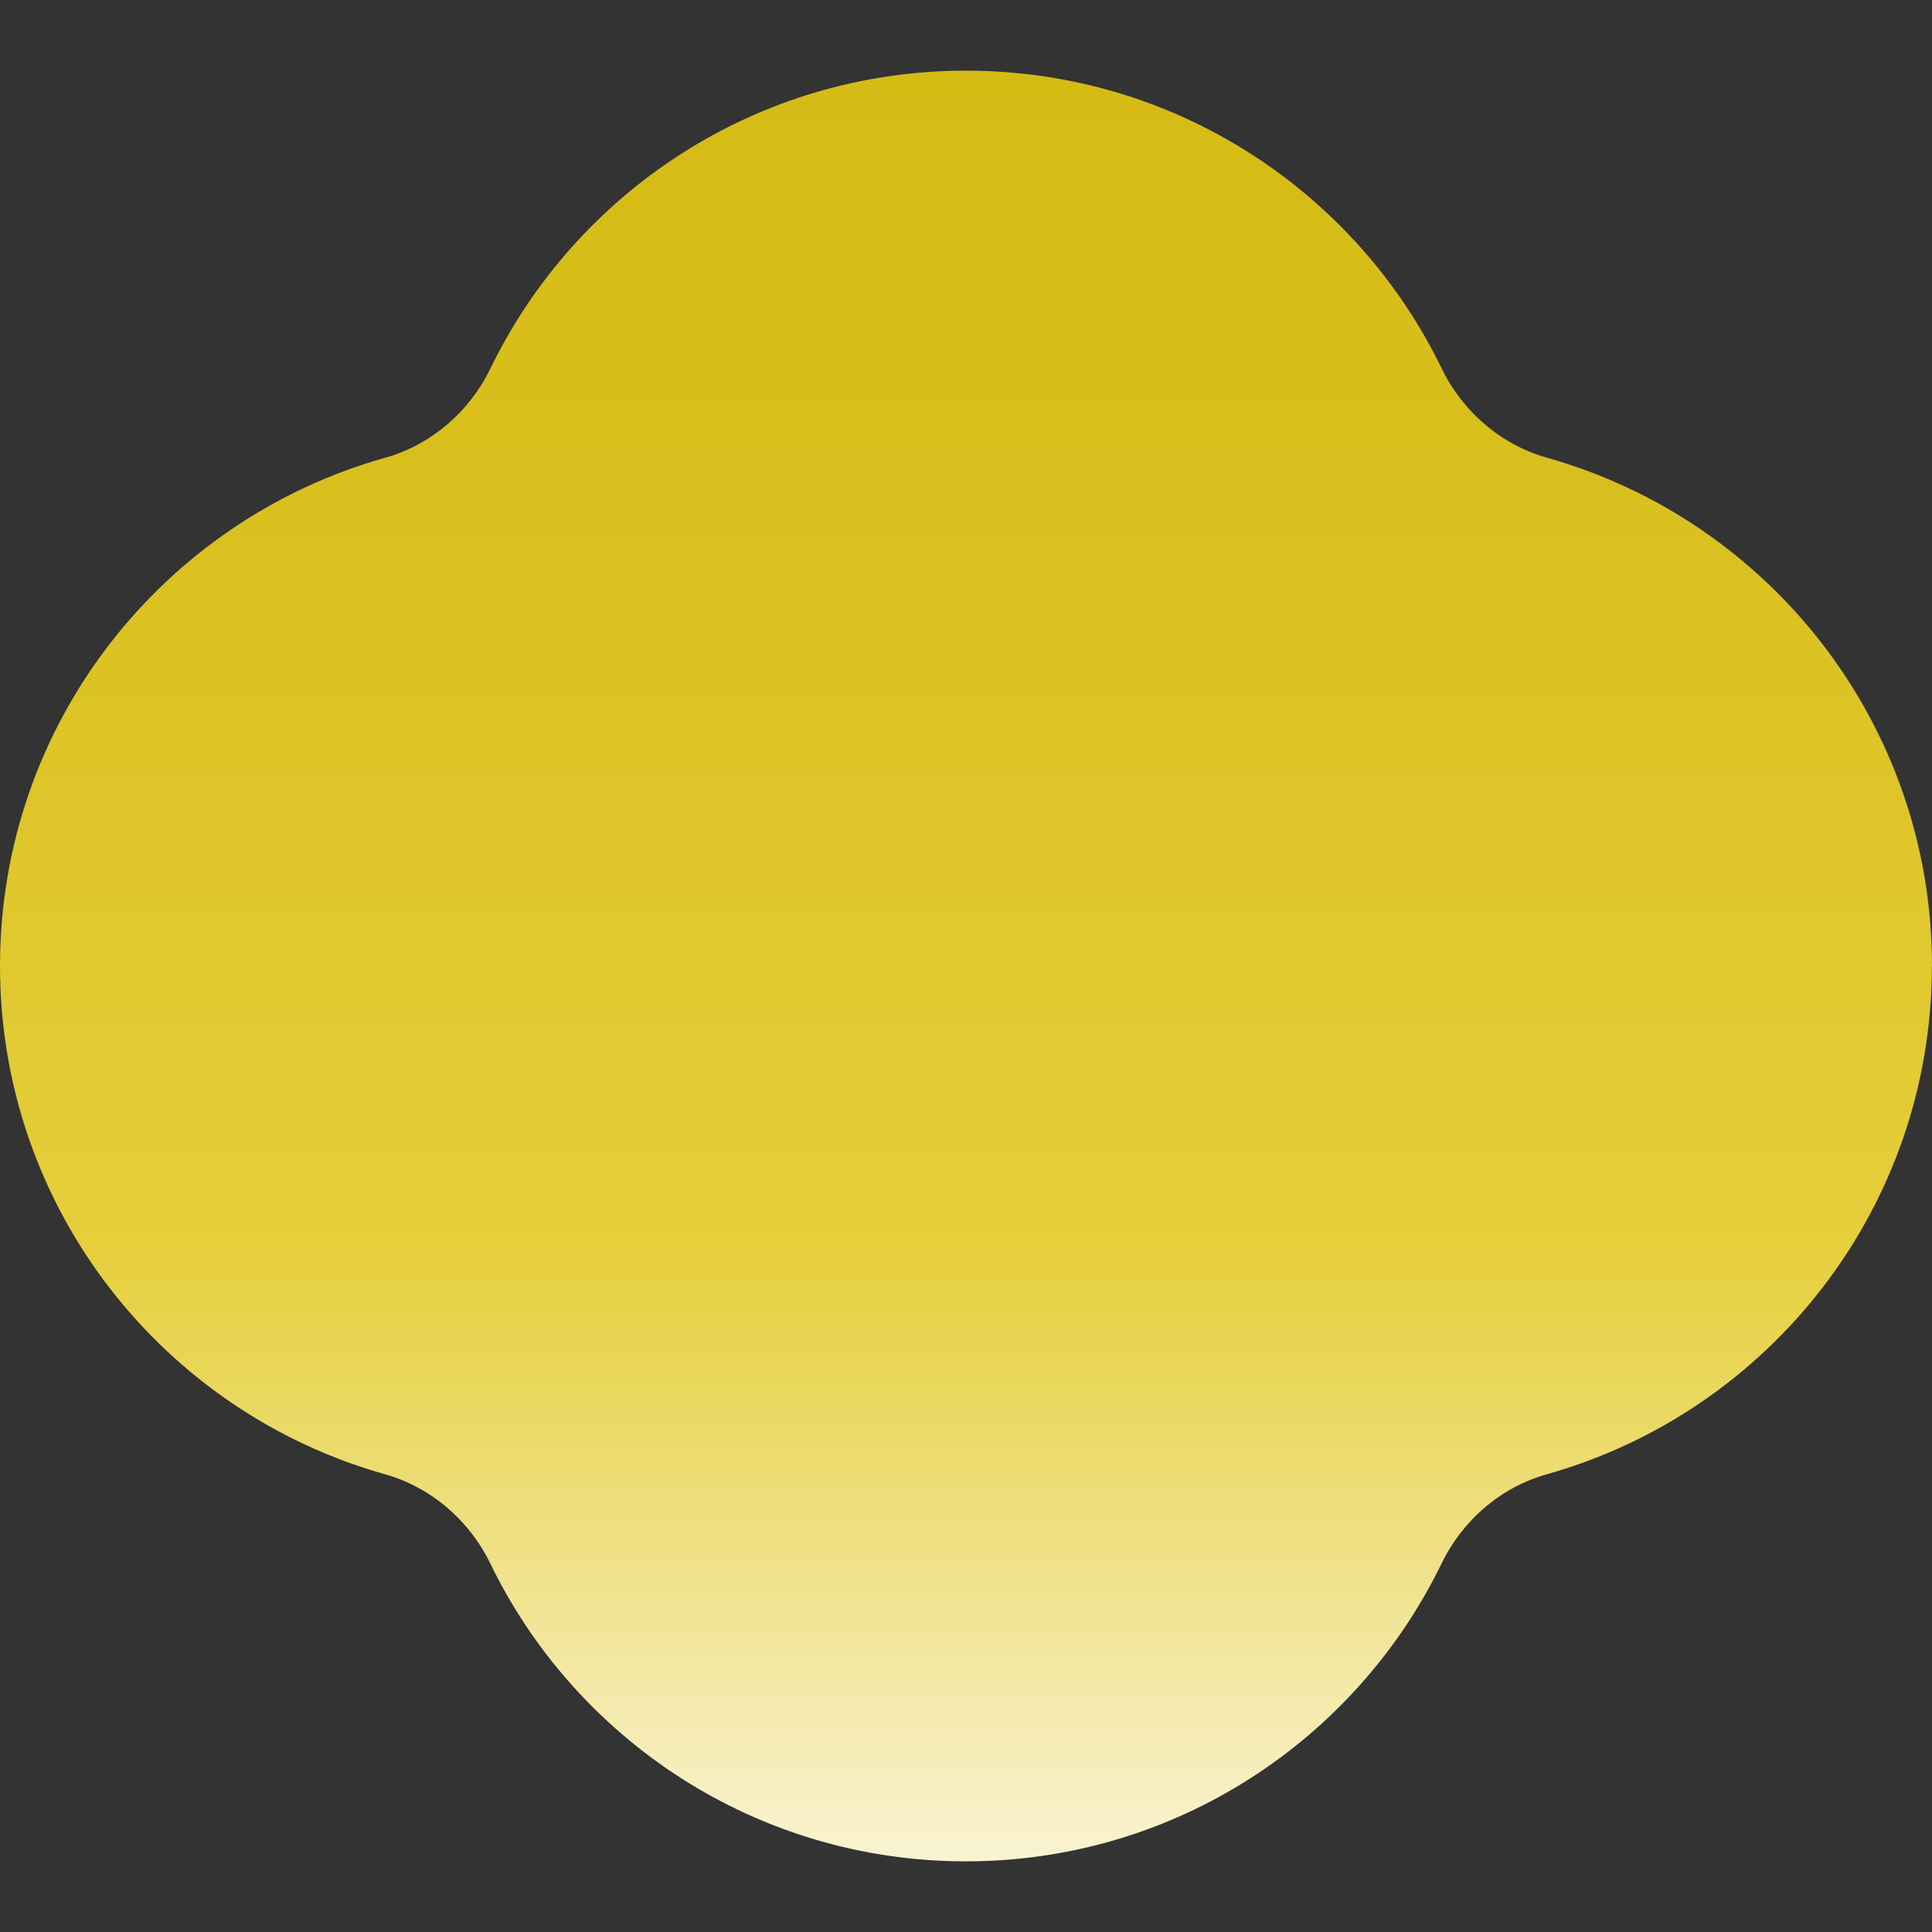 <svg xmlns="http://www.w3.org/2000/svg" viewBox="0 0 140 140"><rect x="0" y="0" width="140" height="140" fill="#333333" stroke="none"/><defs><linearGradient id="a" x1="70" y1="134.89" x2="70" y2="5.11" gradientUnits="userSpaceOnUse"><stop offset="0" stop-color="#f9f3d3"/><stop offset=".34" stop-color="#e6cf3c"/><stop offset=".43" stop-color="#e2cb34"/><stop offset=".78" stop-color="#d9bf1d"/><stop offset="1" stop-color="#d6bb15"/></linearGradient></defs><path d="M140 70c0-17.54-11.81-32.31-27.9-36.83-3.33-.94-6.11-3.34-7.62-6.45C98.28 13.93 85.17 5.12 70 5.12s-28.27 8.81-34.47 21.6c-1.51 3.11-4.29 5.52-7.62 6.45C11.81 37.69 0 52.46 0 70s11.81 32.31 27.9 36.83c3.33.94 6.11 3.34 7.62 6.45 6.2 12.79 19.31 21.6 34.47 21.6s28.27-8.81 34.48-21.6c1.51-3.11 4.29-5.52 7.62-6.45 16.1-4.53 27.9-19.29 27.9-36.83z" fill="url(#a)"/></svg>